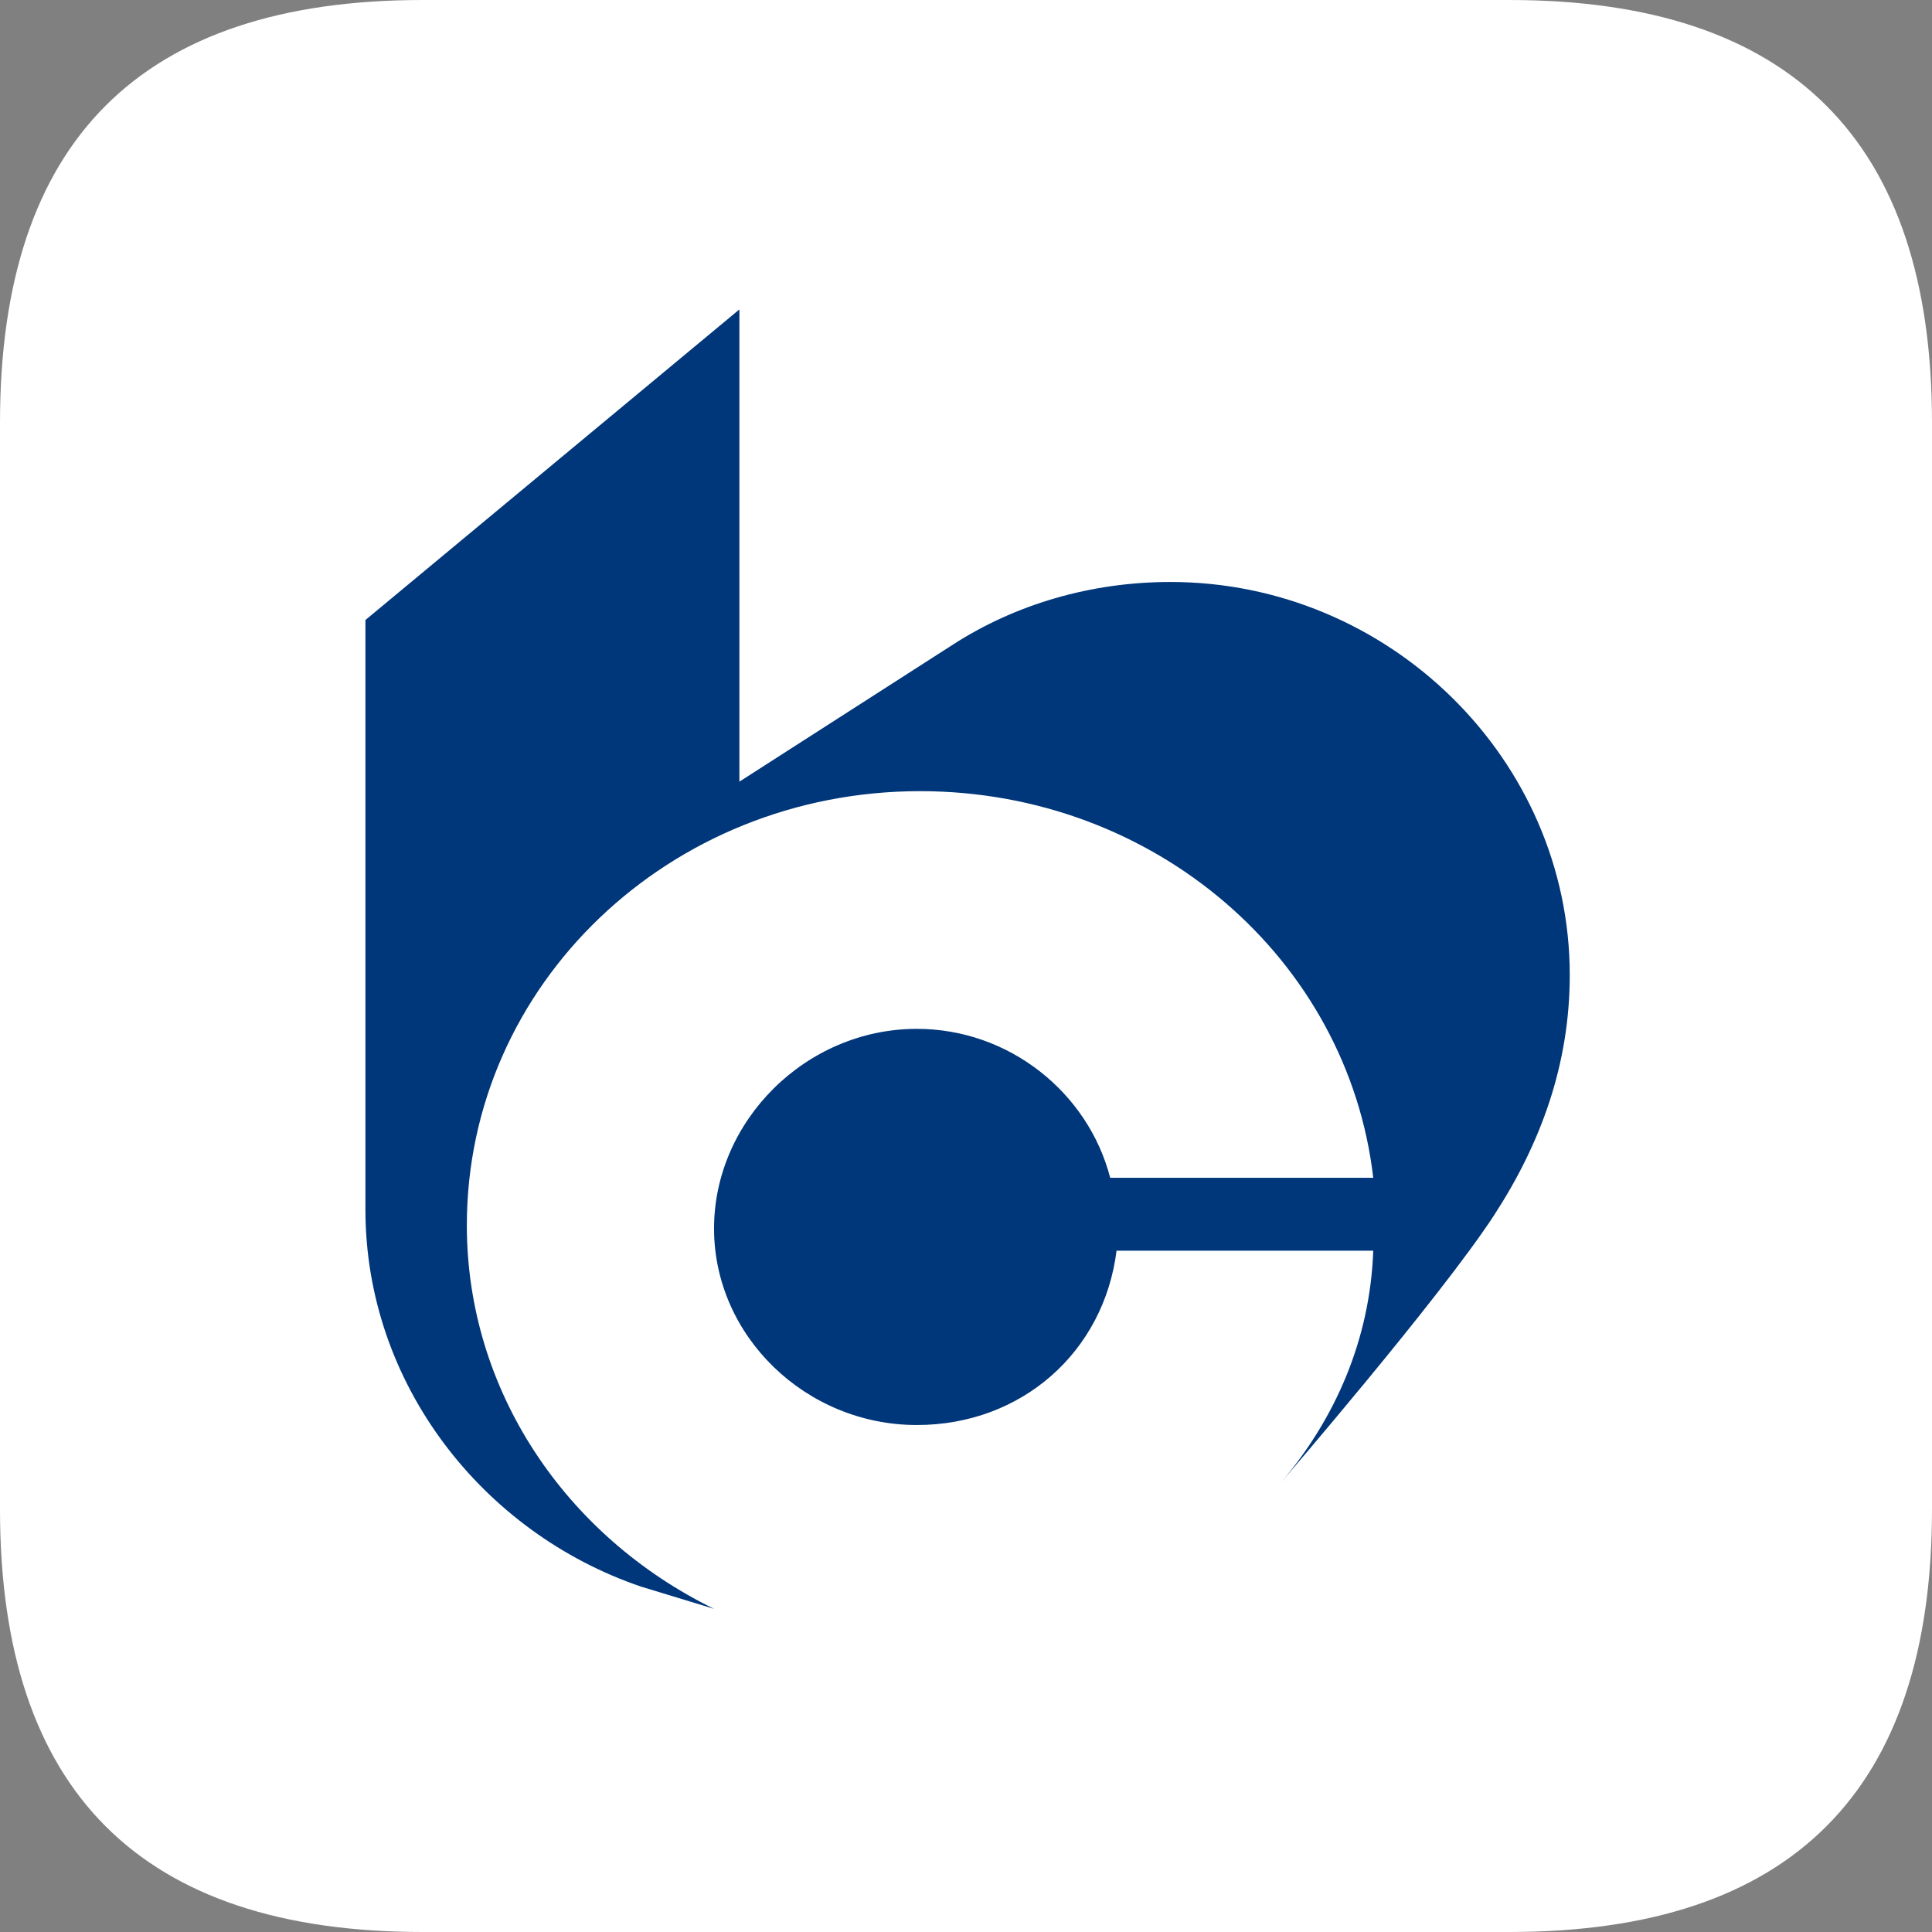<svg viewBox="0 0 1024 1024" version="1.1" xmlns="http://www.w3.org/2000/svg" ><rect x="0" y="0" width="1024" height="1024" fill="#808080" stroke="none"/><path d="M0 0m224 0l576 0q224 0 224 224l0 576q0 224-224 224l-576 0q-224 0-224-224l0-576q0-224 224-224Z" fill="#FFFFFF" ></path><path d="M620.348 308.46c-42 0-82.312 11.76-115.908 33.6l-112.544 72.228V164L193.68 328.62v312.44c0 92.388 62.152 171.34 146.14 199.896l38.64 11.76c-78.952-38.64-131.028-115.908-131.028-203.256 0-127.664 107.508-230.132 240.212-230.132 124.304 0 226.772 89.028 240.208 204.936h-139.42c-11.76-45.356-53.756-78.952-102.468-78.952-58.792 0-107.508 48.716-107.508 105.828s48.716 104.148 107.508 104.148c55.432 0 99.108-38.64 105.828-92.392h136.06c-1.68 47.036-20.16 89.032-48.712 122.628 0 0 83.988-97.428 112.544-141.104 25.2-38.636 40.316-80.628 40.316-127.664 0-114.224-95.748-208.296-211.652-208.296z" fill="#00367A" ></path></svg>